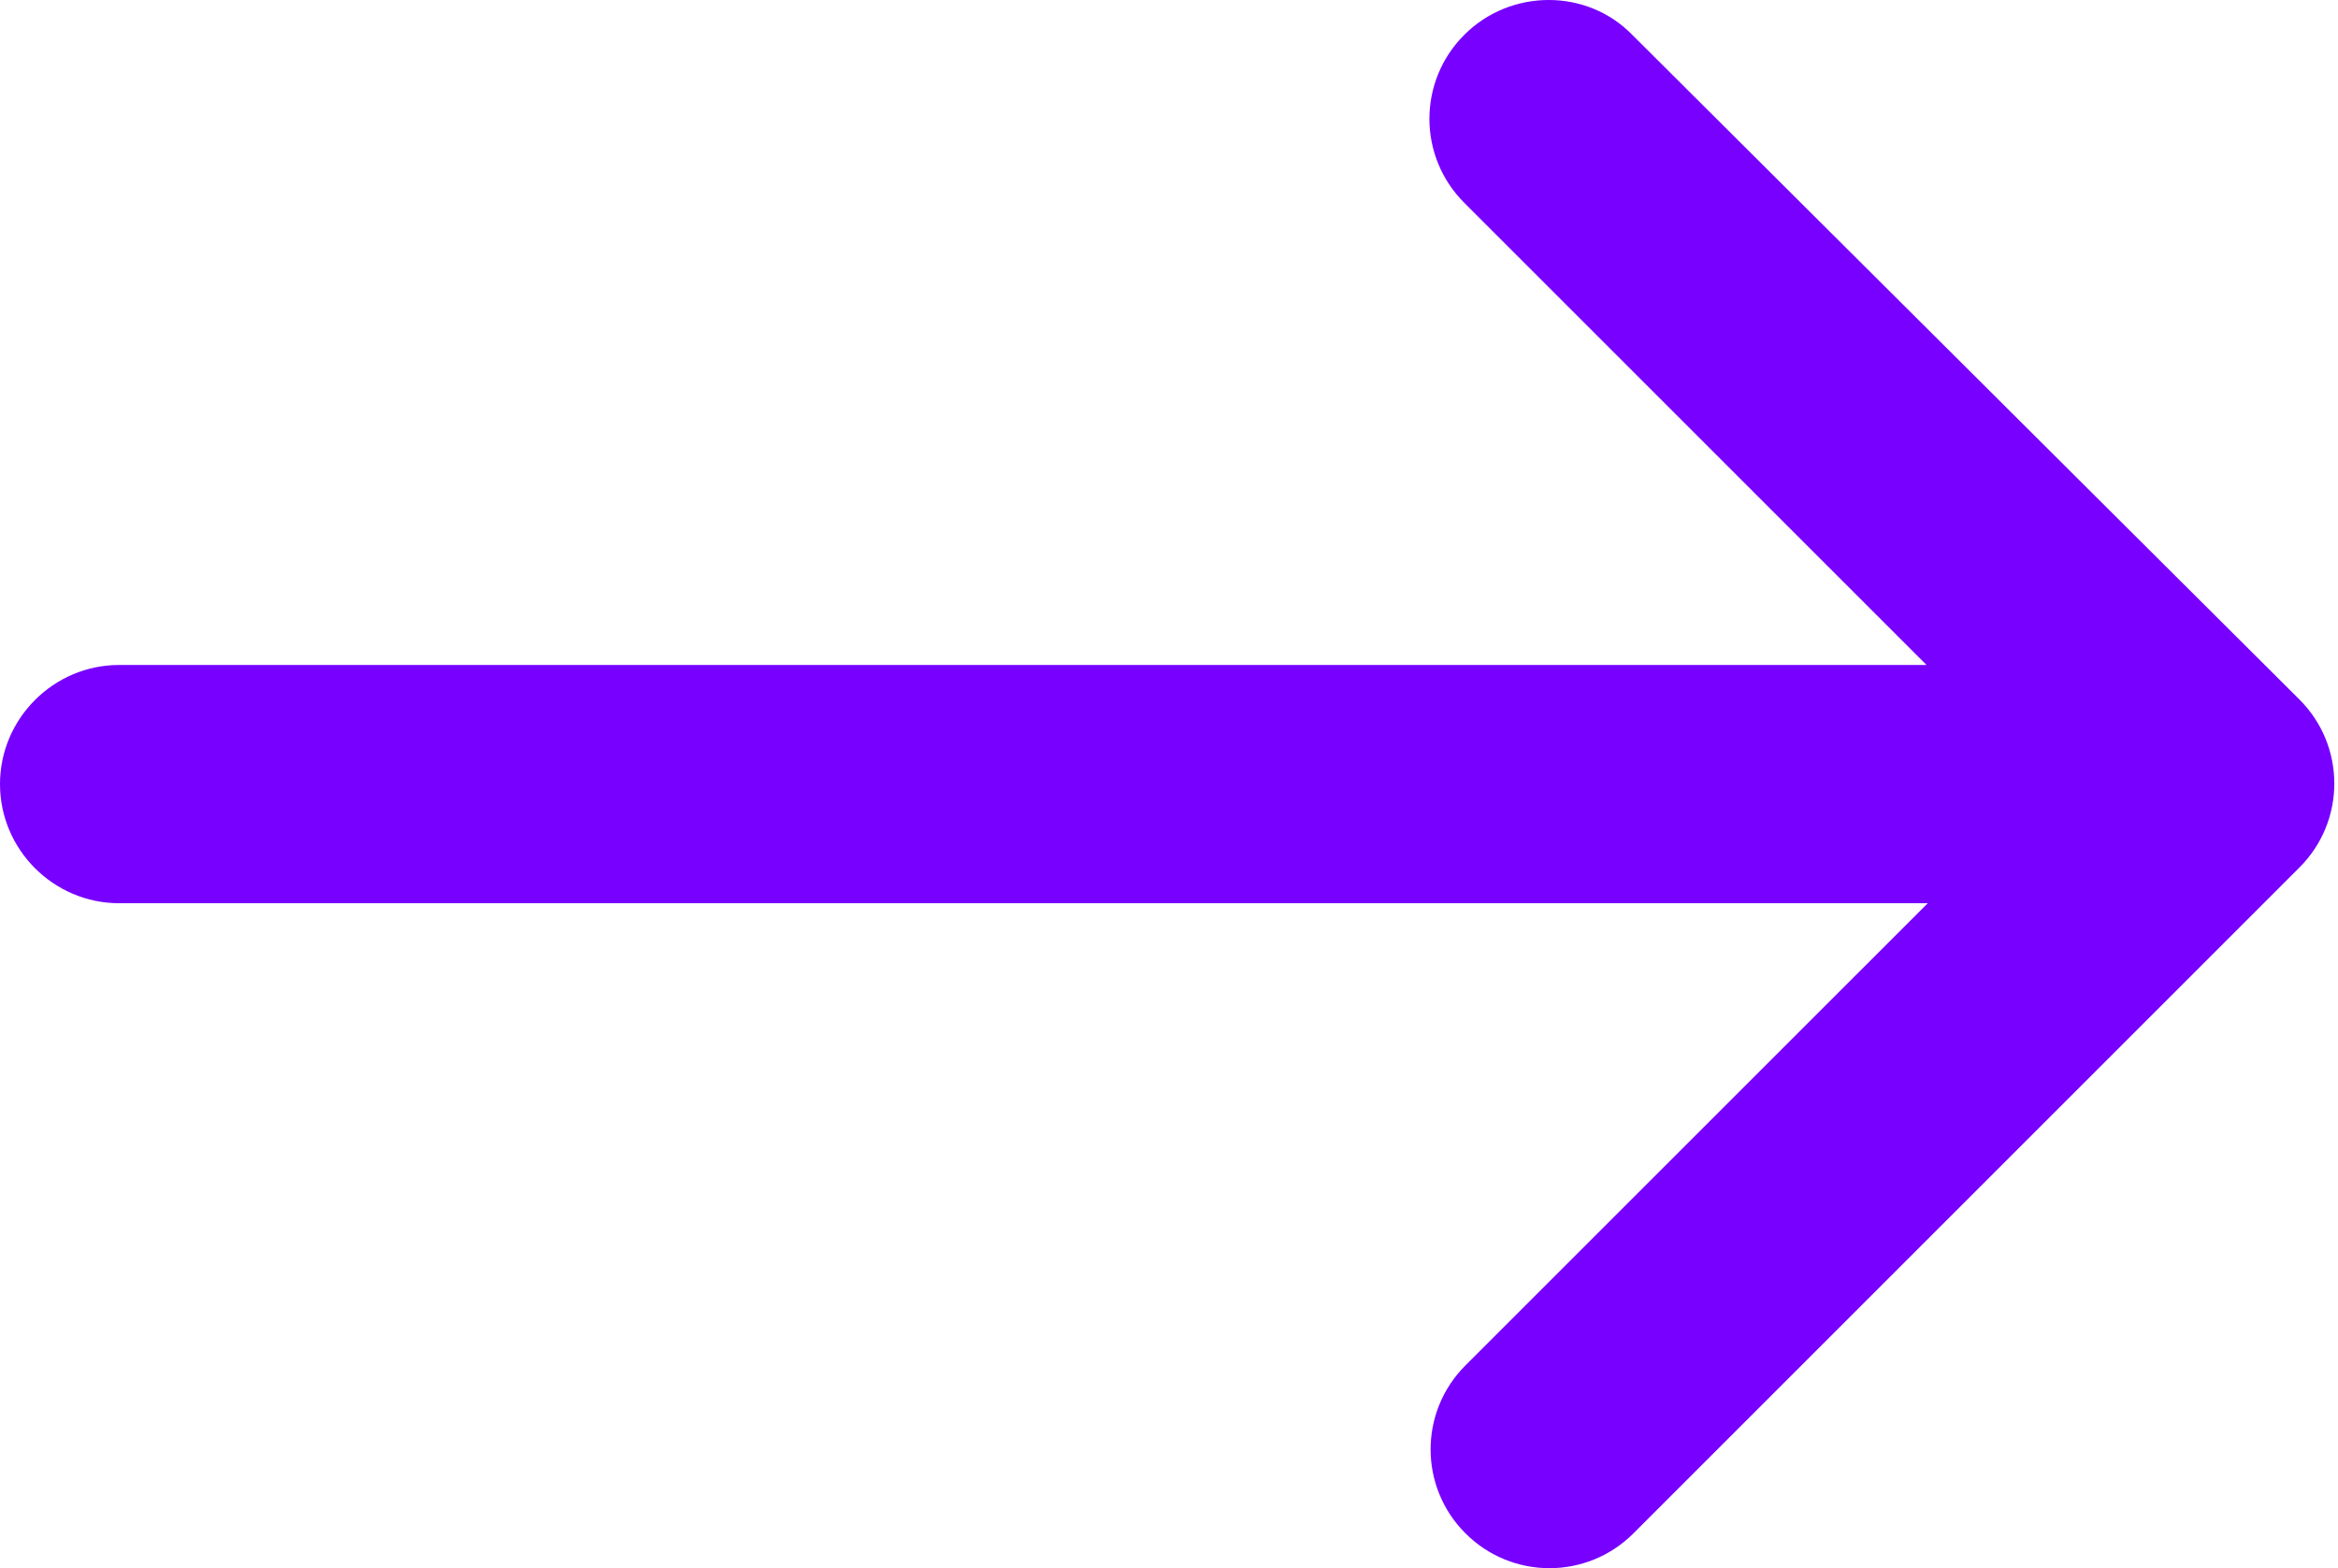 <?xml version="1.0" encoding="UTF-8"?> <svg xmlns="http://www.w3.org/2000/svg" width="79" height="53" viewBox="0 0 79 53" fill="none"> <path d="M49.477 1.178C47.907 2.748 47.907 5.284 49.477 6.854L65.097 22.474H4.026C1.812 22.474 0 24.286 0 26.5C0 28.714 1.812 30.526 4.026 30.526H65.138L49.517 46.146C47.947 47.716 47.947 50.252 49.517 51.822C51.088 53.392 53.624 53.392 55.194 51.822L77.698 29.318C79.268 27.748 79.268 25.212 77.698 23.642L55.154 1.178C53.624 -0.393 51.047 -0.393 49.477 1.178Z" fill="#7700FF"></path> </svg> 
